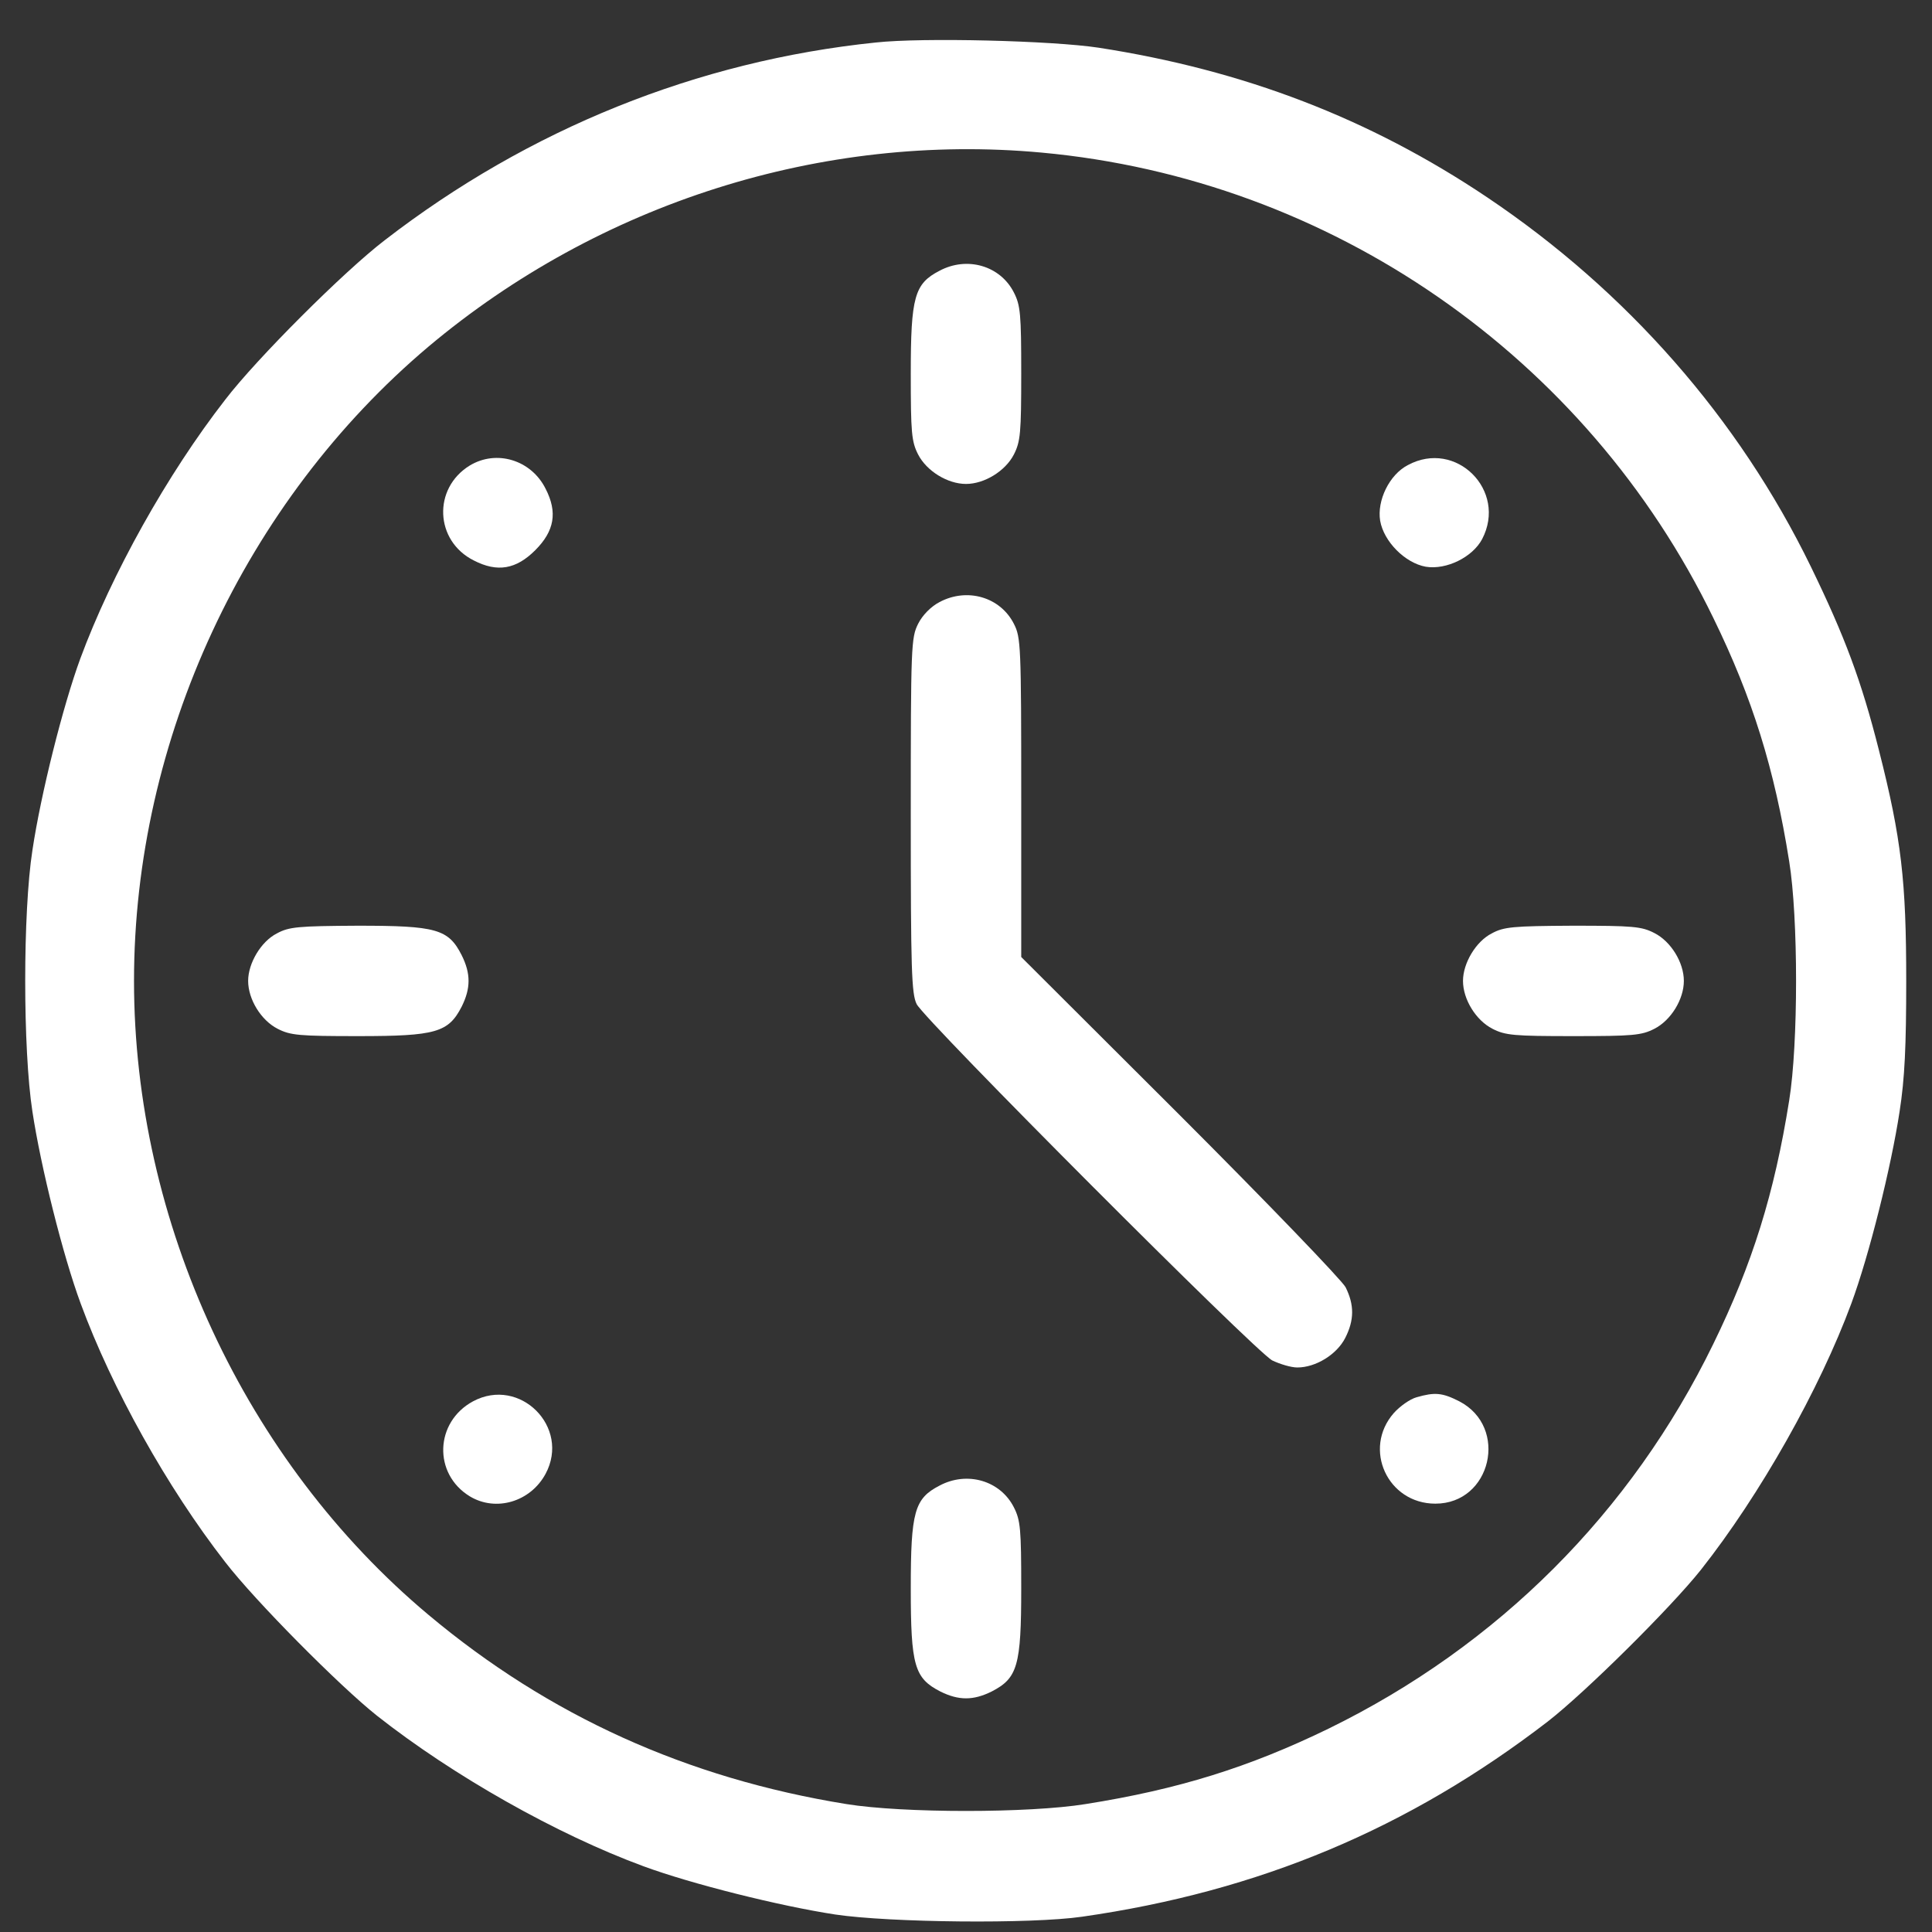 <svg xmlns="http://www.w3.org/2000/svg" width="41" height="41" viewBox="0 0 41 41" fill="none"><rect x="0" y="0" width="41" height="41" fill="#333333" stroke="none"/><g clip-path="url(#clip0_624_9063)"><path d="M18.586 0.902C14.797 1.293 11.219 2.738 8.164 5.098C7.297 5.762 5.445 7.613 4.781 8.48C3.547 10.066 2.367 12.184 1.703 13.98C1.336 14.98 0.867 16.848 0.688 18.043C0.484 19.355 0.484 22.27 0.688 23.59C0.867 24.77 1.336 26.645 1.711 27.66C2.375 29.465 3.547 31.566 4.781 33.152C5.414 33.973 7.203 35.777 8 36.41C9.617 37.684 11.812 38.926 13.656 39.605C14.672 39.98 16.547 40.449 17.727 40.629C18.883 40.801 21.883 40.832 22.961 40.676C26.727 40.137 29.898 38.801 32.844 36.535C33.648 35.91 35.453 34.121 36.094 33.316C37.352 31.723 38.617 29.48 39.289 27.66C39.664 26.645 40.133 24.77 40.312 23.59C40.422 22.887 40.453 22.191 40.453 20.816C40.453 18.699 40.352 17.801 39.875 15.926C39.5 14.441 39.148 13.504 38.43 12.027C36.898 8.879 34.523 6.176 31.555 4.184C29.062 2.512 26.391 1.488 23.312 1.012C22.328 0.863 19.586 0.793 18.586 0.902ZM22.102 3.238C28.234 3.801 33.664 7.559 36.359 13.113C37.188 14.809 37.656 16.309 37.969 18.277C38.164 19.48 38.164 22.152 37.969 23.355C37.656 25.324 37.188 26.824 36.359 28.52C34.617 32.098 31.789 34.926 28.195 36.684C26.508 37.504 25.008 37.973 23.039 38.285C21.836 38.48 19.164 38.48 17.961 38.285C14.578 37.738 11.648 36.41 9.094 34.27C5.203 31.012 2.844 25.934 2.844 20.816C2.844 15.699 5.195 10.645 9.094 7.355C12.719 4.309 17.445 2.809 22.102 3.238Z" fill="white"></path><path d="M19.938 5.746C19.406 6.02 19.328 6.301 19.328 7.926C19.328 9.184 19.344 9.371 19.484 9.645C19.664 9.996 20.109 10.27 20.5 10.27C20.891 10.27 21.336 9.996 21.516 9.645C21.656 9.371 21.672 9.184 21.672 7.926C21.672 6.668 21.656 6.48 21.516 6.207C21.227 5.637 20.523 5.434 19.938 5.746Z" fill="white"></path><path d="M9.969 9.879C9.18 10.363 9.227 11.48 10.055 11.894C10.555 12.152 10.953 12.082 11.359 11.676C11.766 11.269 11.836 10.871 11.578 10.371C11.274 9.762 10.539 9.535 9.969 9.879Z" fill="white"></path><path d="M29.875 9.871C29.484 10.074 29.219 10.621 29.289 11.051C29.367 11.496 29.82 11.949 30.258 12.027C30.695 12.098 31.25 11.824 31.453 11.441C31.992 10.41 30.898 9.316 29.875 9.871Z" fill="white"></path><path d="M19.938 12.777C19.758 12.871 19.578 13.051 19.484 13.238C19.336 13.535 19.328 13.691 19.328 17.301C19.328 20.582 19.344 21.09 19.453 21.309C19.625 21.652 26.641 28.684 27 28.871C27.164 28.949 27.398 29.02 27.531 29.02C27.922 29.02 28.367 28.746 28.547 28.395C28.742 28.012 28.742 27.691 28.555 27.316C28.469 27.16 26.891 25.52 25.039 23.668L21.672 20.309V16.926C21.672 13.691 21.664 13.527 21.516 13.238C21.227 12.668 20.523 12.465 19.938 12.777Z" fill="white"></path><path d="M5.875 19.809C5.539 19.98 5.266 20.441 5.266 20.816C5.266 21.207 5.539 21.652 5.891 21.832C6.164 21.973 6.352 21.988 7.609 21.988C9.25 21.988 9.516 21.91 9.797 21.363C9.992 20.973 9.992 20.66 9.797 20.27C9.516 19.715 9.258 19.645 7.594 19.645C6.328 19.652 6.133 19.668 5.875 19.809Z" fill="white"></path><path d="M31.656 19.809C31.32 19.98 31.047 20.441 31.047 20.816C31.047 21.207 31.32 21.652 31.672 21.832C31.945 21.973 32.133 21.988 33.391 21.988C34.648 21.988 34.836 21.973 35.109 21.832C35.461 21.652 35.734 21.207 35.734 20.816C35.734 20.426 35.461 19.98 35.109 19.801C34.836 19.66 34.656 19.645 33.375 19.645C32.109 19.652 31.914 19.668 31.656 19.809Z" fill="white"></path><path d="M10.039 29.738C9.227 30.176 9.188 31.277 9.969 31.754C10.524 32.09 11.258 31.871 11.578 31.277C12.11 30.285 11.031 29.207 10.039 29.738Z" fill="white"></path><path d="M30.062 29.652C29.922 29.691 29.711 29.84 29.578 29.988C28.914 30.746 29.445 31.91 30.461 31.91C31.648 31.91 32.023 30.285 30.968 29.738C30.601 29.551 30.445 29.543 30.062 29.652Z" fill="white"></path><path d="M19.938 31.527C19.406 31.801 19.328 32.082 19.328 33.707C19.328 35.348 19.406 35.613 19.953 35.895C20.344 36.09 20.656 36.09 21.047 35.895C21.594 35.613 21.672 35.348 21.672 33.707C21.672 32.449 21.656 32.262 21.516 31.988C21.227 31.418 20.523 31.215 19.938 31.527Z" fill="white"></path></g><defs><clipPath id="clip0_624_9063"><rect width="40" height="40" fill="white" transform="translate(0.5 0.816)"></rect></clipPath></defs></svg>
